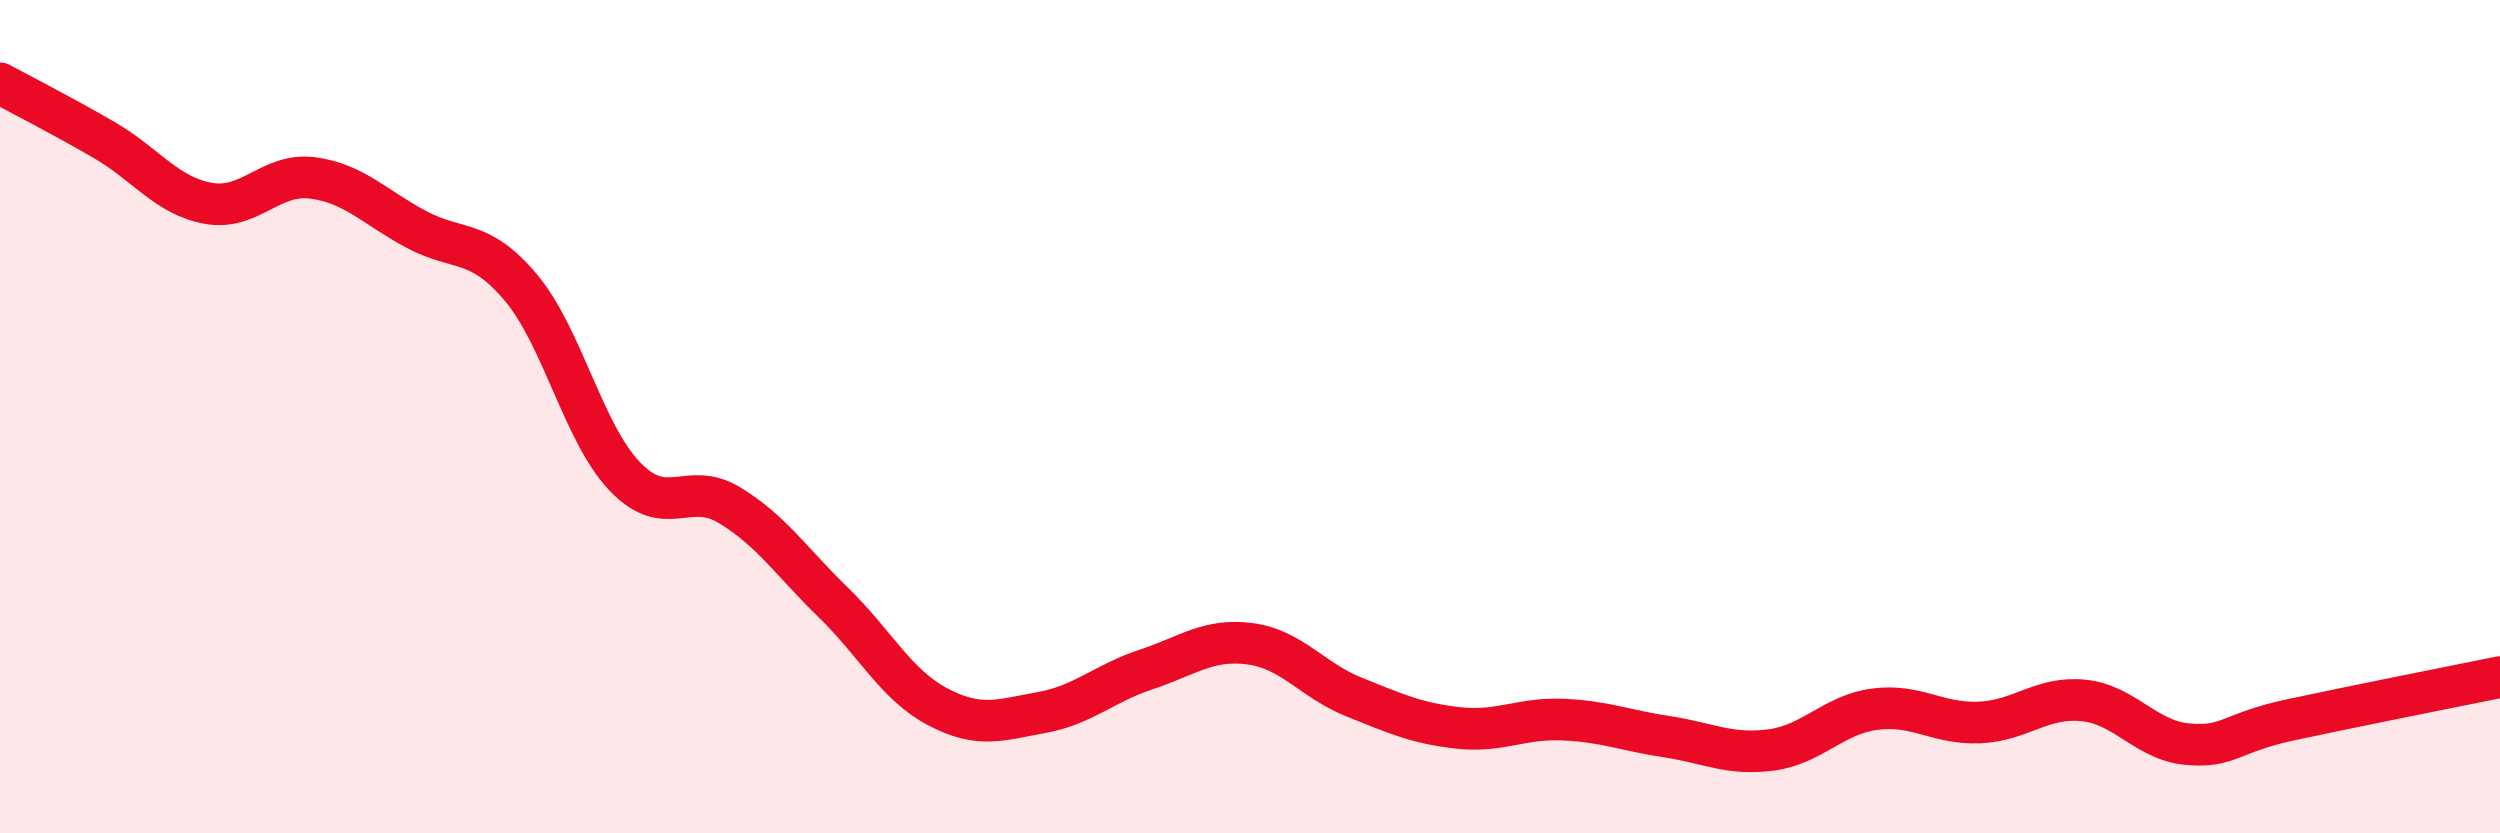 
    <svg width="60" height="20" viewBox="0 0 60 20" xmlns="http://www.w3.org/2000/svg">
      <path
        d="M 0,2 C 0.5,2.27 1.5,2.78 2.5,3.36 C 3.5,3.94 4,4.7 5,4.88 C 6,5.06 6.5,4.14 7.5,4.27 C 8.5,4.4 9,4.98 10,5.51 C 11,6.04 11.5,5.71 12.5,6.9 C 13.5,8.09 14,10.4 15,11.44 C 16,12.48 16.5,11.52 17.5,12.12 C 18.5,12.72 19,13.49 20,14.46 C 21,15.43 21.5,16.43 22.5,16.96 C 23.5,17.49 24,17.28 25,17.1 C 26,16.92 26.5,16.4 27.5,16.07 C 28.5,15.74 29,15.32 30,15.45 C 31,15.58 31.5,16.33 32.5,16.73 C 33.5,17.13 34,17.36 35,17.47 C 36,17.58 36.5,17.23 37.5,17.27 C 38.5,17.31 39,17.53 40,17.68 C 41,17.83 41.5,18.13 42.5,18 C 43.5,17.87 44,17.15 45,17.02 C 46,16.89 46.5,17.38 47.5,17.34 C 48.5,17.3 49,16.71 50,16.81 C 51,16.91 51.5,17.77 52.5,17.86 C 53.5,17.95 53.5,17.59 55,17.27 C 56.5,16.95 59,16.45 60,16.25L60 20L0 20Z"
        fill="#EB0A25"
        opacity="0.1"
        stroke-linecap="round"
        stroke-linejoin="round"
      />
      <path
        d="M 0,2 C 0.5,2.27 1.5,2.78 2.5,3.36 C 3.5,3.94 4,4.7 5,4.88 C 6,5.06 6.5,4.14 7.5,4.27 C 8.5,4.4 9,4.98 10,5.51 C 11,6.04 11.5,5.71 12.5,6.9 C 13.5,8.09 14,10.4 15,11.44 C 16,12.48 16.5,11.52 17.5,12.12 C 18.5,12.72 19,13.49 20,14.46 C 21,15.43 21.5,16.43 22.5,16.96 C 23.5,17.49 24,17.28 25,17.1 C 26,16.92 26.5,16.4 27.5,16.07 C 28.5,15.74 29,15.32 30,15.45 C 31,15.58 31.5,16.33 32.5,16.73 C 33.5,17.13 34,17.36 35,17.47 C 36,17.58 36.5,17.23 37.5,17.27 C 38.5,17.31 39,17.53 40,17.68 C 41,17.83 41.5,18.13 42.5,18 C 43.5,17.87 44,17.15 45,17.02 C 46,16.89 46.5,17.38 47.5,17.34 C 48.5,17.3 49,16.71 50,16.81 C 51,16.91 51.5,17.77 52.5,17.86 C 53.5,17.95 53.5,17.59 55,17.27 C 56.5,16.95 59,16.45 60,16.25"
        stroke="#EB0A25"
        stroke-width="1"
        fill="none"
        stroke-linecap="round"
        stroke-linejoin="round"
      />
    </svg>
  